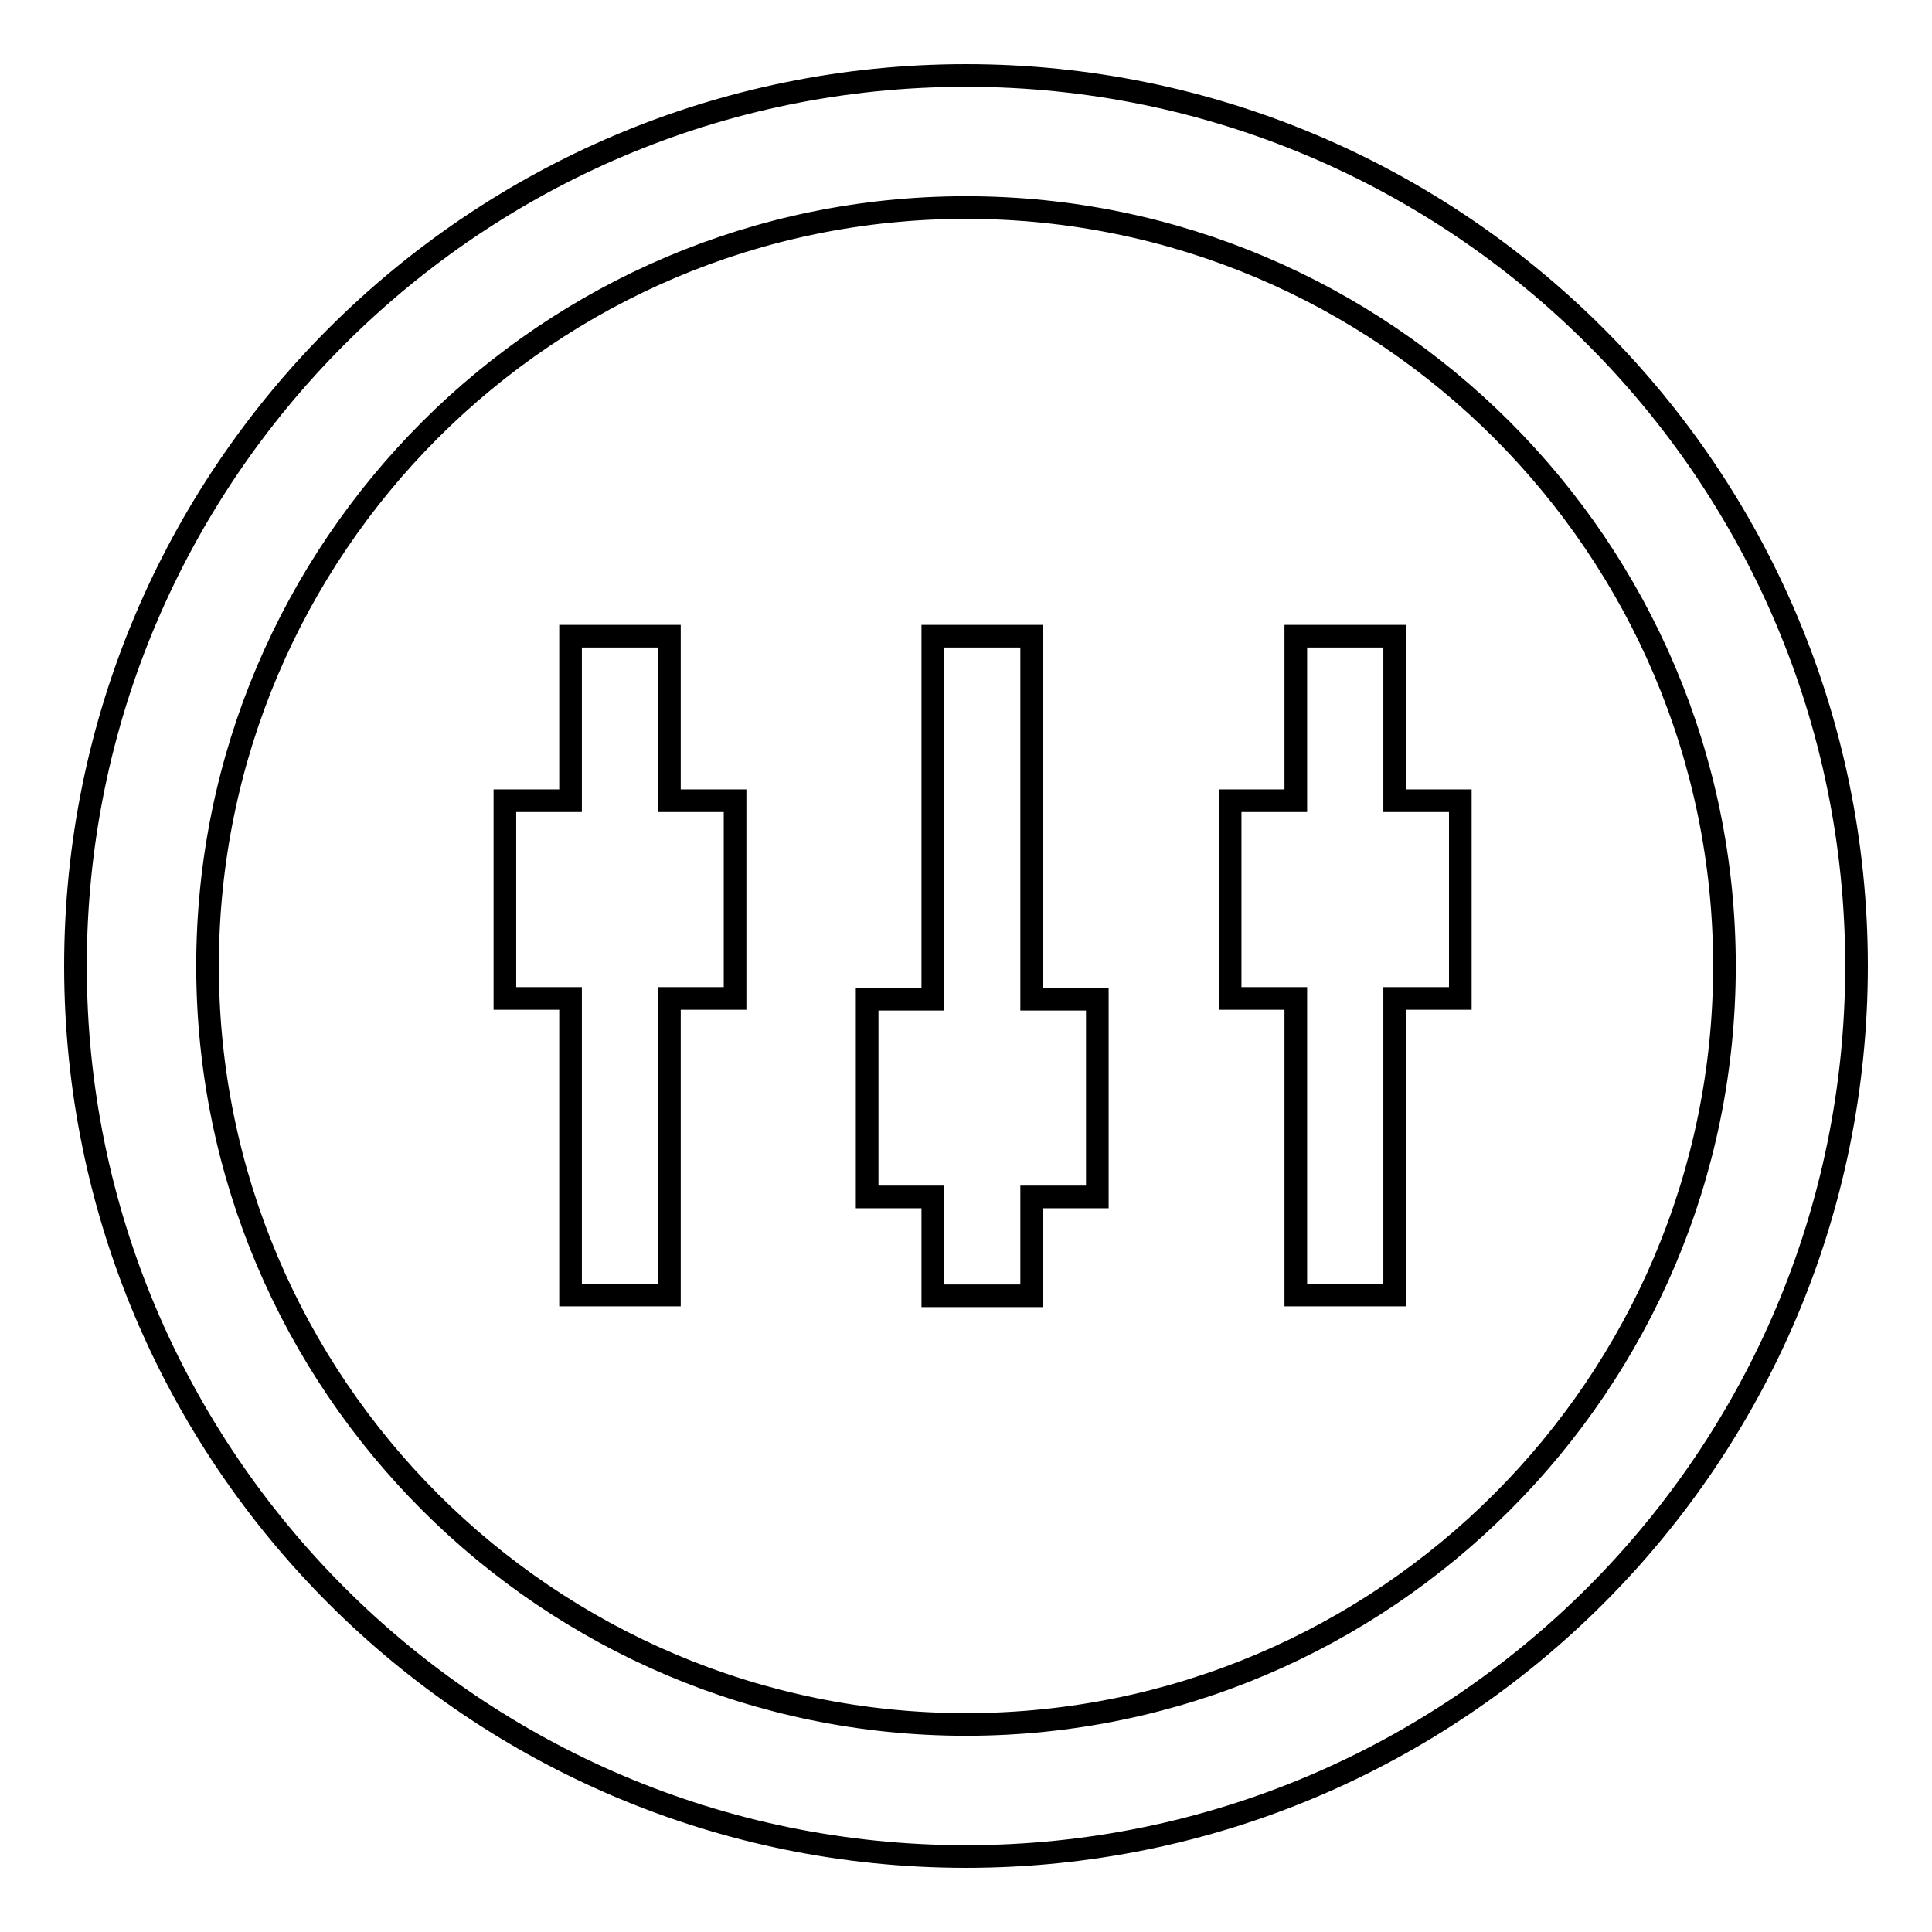 <?xml version="1.0" encoding="utf-8"?>
<!-- Svg Vector Icons : http://www.onlinewebfonts.com/icon -->
<!DOCTYPE svg PUBLIC "-//W3C//DTD SVG 1.1//EN" "http://www.w3.org/Graphics/SVG/1.1/DTD/svg11.dtd">
<svg version="1.1" xmlns="http://www.w3.org/2000/svg" xmlns:xlink="http://www.w3.org/1999/xlink" x="0px" y="0px" viewBox="0 0 256 256" enable-background="new 0 0 256 256" xml:space="preserve">
<g><g><path stroke-width="3" fill-opacity="0" stroke="#000000"  d="M128,10C62.9,10,10,62.9,10,128c0,65.1,52.9,118,118,118c65.1,0,118-52.9,118-118C246,62.9,193.1,10,128,10z M128,228.5c-55.4,0-100.5-45.1-100.5-100.5C27.5,72.6,72.6,27.5,128,27.5c55.4,0,100.5,45.1,100.5,100.5C228.5,183.4,183.4,228.5,128,228.5z"/><path stroke-width="3" fill-opacity="0" stroke="#000000"  d="M88.7,84.3H75.6v21.8h-8.7v26.2h8.7v39.3h13.1v-39.3h8.7v-26.2h-8.7V84.3z"/><path stroke-width="3" fill-opacity="0" stroke="#000000"  d="M136.7,84.3h-13.1v48.1h-8.7v26.2h8.7v13.1h13.1v-13.1h8.7v-26.2h-8.7V84.3z"/><path stroke-width="3" fill-opacity="0" stroke="#000000"  d="M184.8,84.3h-13.1v21.8H163v26.2h8.7v39.3h13.1v-39.3h8.7v-26.2h-8.7V84.3z"/></g></g>
</svg>
